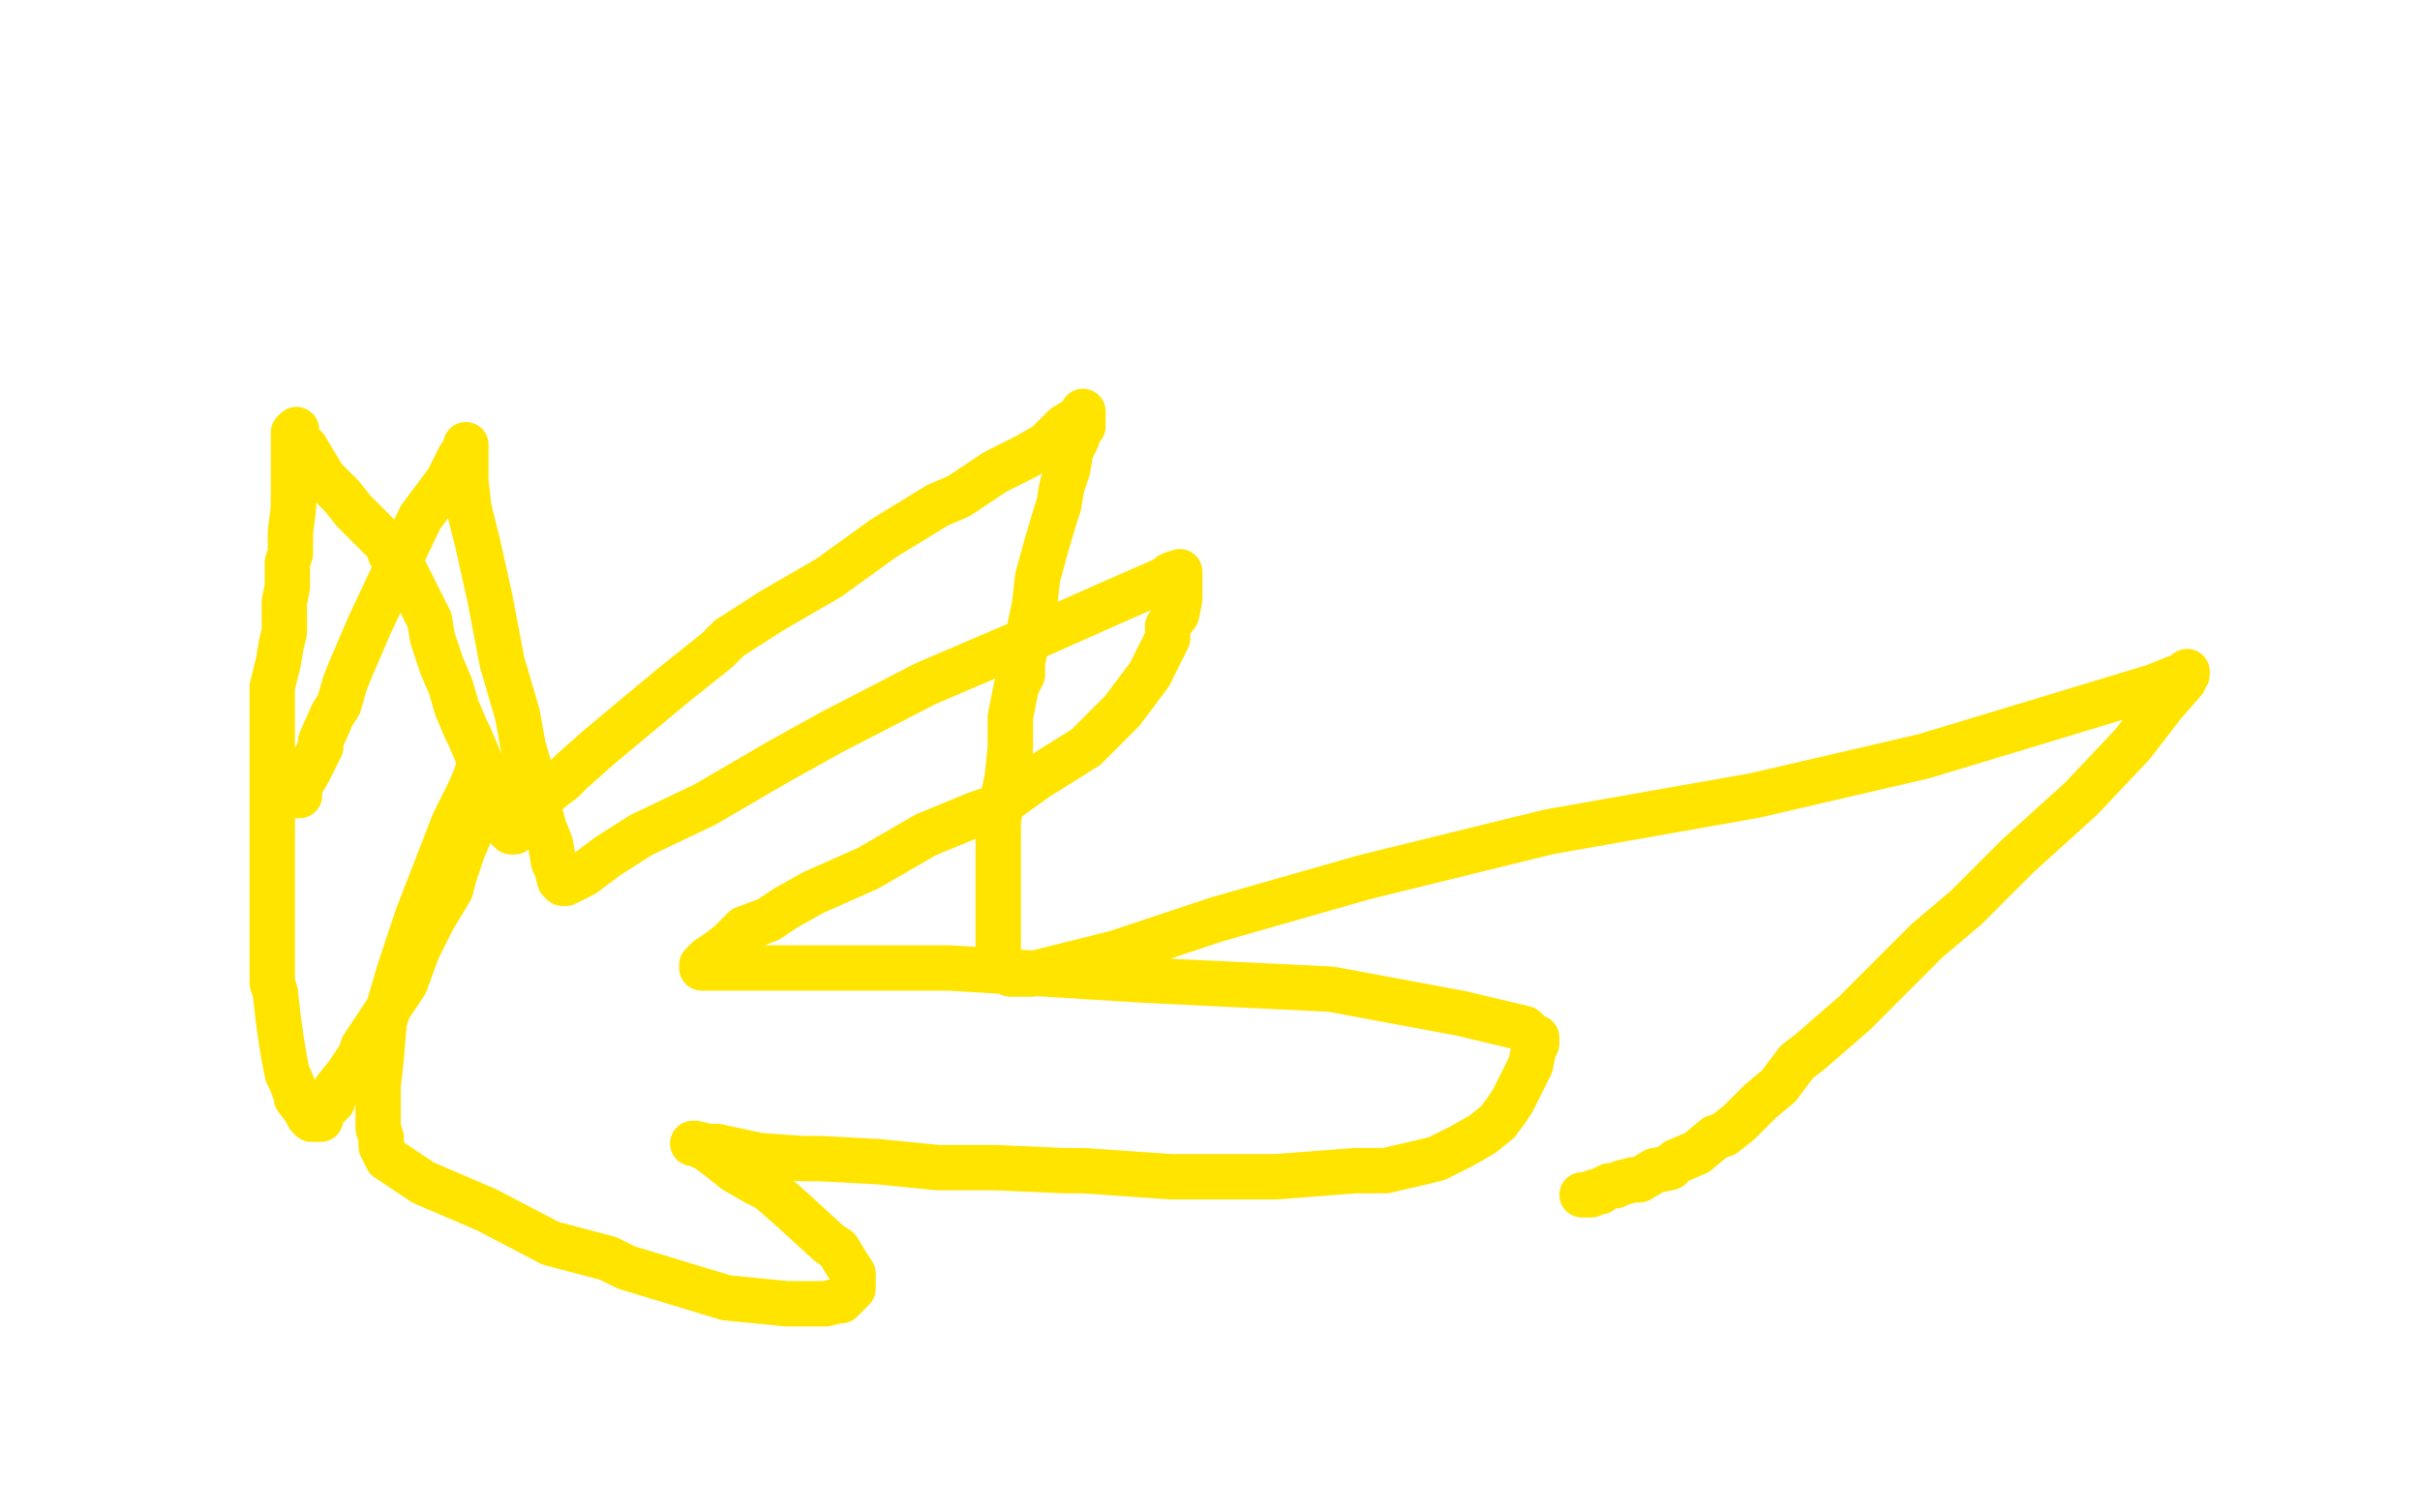 <?xml version="1.0" standalone="no"?>
<!DOCTYPE svg PUBLIC "-//W3C//DTD SVG 1.1//EN"
"http://www.w3.org/Graphics/SVG/1.1/DTD/svg11.dtd">

<svg width="800" height="500" version="1.1" xmlns="http://www.w3.org/2000/svg" xmlns:xlink="http://www.w3.org/1999/xlink" style="stroke-antialiasing: false"><desc>This SVG has been created on https://colorillo.com/</desc><rect x='0' y='0' width='800' height='500' style='fill: rgb(255,255,255); stroke-width:0' /><polyline points="98,263 99,263 99,263 99,260 99,260 102,255 102,255 106,247 106,247 106,245 106,245 110,236 110,236 112,233 112,233 114,226 114,226 116,221 116,221 122,207 130,190 139,171 148,159 152,151 153,150 154,148 154,147 154,149 154,150 154,156 154,159 155,168 158,180 162,198 166,219 171,236 173,247 176,257 177,260 178,267 180,274 182,279 183,285 184,287 185,291 186,291 186,292 187,292 189,291 193,289 201,283 212,276 233,266 257,252 275,242 306,226 341,211 368,199 384,192 386,191 387,190 390,189 390,191 390,194 390,198 389,203 386,207 386,211 380,223 371,235 359,247 343,257 329,267 323,269 306,276 287,287 269,295 260,300 254,304 246,307 242,311 241,312 237,315 234,317 232,319 232,320 233,320 235,320 242,320 260,320 314,320 378,324 440,327 483,335 504,340 507,343 508,343 508,345 507,347 506,352 503,358 500,364 498,367 495,371 490,375 483,379 475,383 471,384 458,387 448,387 422,389 387,389 358,387 352,387 329,386 310,386 290,384 271,383 265,383 251,382 237,379 234,379 230,378 229,378 230,378 234,380 238,383 243,387 250,391 254,393 262,400 274,411 277,413 280,418 282,421 282,422 282,424 282,426 281,427 278,430 277,430 273,431 267,431 260,431 240,429 207,419 201,416 182,411 161,400 140,391 131,385 128,383 126,379 126,376 125,373 125,371 125,368 125,359 126,350 127,338 132,321 138,303 150,272 155,262 158,255 158,254 158,255 158,260 157,270 156,274 153,281 150,290 149,294 143,304 138,314 134,325 122,343 120,346 119,349 115,355 111,360 110,364 107,367 106,368 106,369 106,370 105,370 103,370 102,369 101,367 98,363 98,362 96,357 95,355 94,350 93,344 92,337 91,328 90,325 90,315 90,303 90,287 90,283 90,267 90,263 90,259 90,251 90,243 90,236 90,229 90,227 91,223 92,219 93,213 94,209 94,208 94,207 94,205 94,204 94,200 94,199 95,194 95,186 96,183 96,176 97,168 97,160 97,159 97,156 97,151 97,148 97,147 97,145 97,143 98,142 98,143 98,145 101,148 104,153 107,158 112,163 113,164 117,169 122,174 128,180 129,183 133,187 134,189 135,191 137,195 139,199 142,205 143,211 144,214 146,220 149,227 151,234 154,241 155,243 158,250 160,255 162,260 164,264 165,265 166,268 167,271 168,272 168,273 168,274 169,275 170,275 172,273 174,269 182,261 186,258 189,255 198,247 210,237 222,227 237,215 241,211 255,202 274,191 292,178 310,167 317,164 329,156 339,151 346,147 352,141 357,138 358,137 358,136 358,137 358,139 358,141 356,143 356,145 354,149 353,155 351,161 350,167 349,170 346,180 343,191 342,200 338,219 338,223 336,227 334,237 334,247 333,257 330,271 330,283 330,291 330,296 330,297 330,299 330,301 330,302 330,303 330,304 330,307 330,311 330,315 330,317 330,319 331,319 333,321 334,322 336,322 341,322 349,320 369,315 402,304 451,290 512,275 580,263 636,250 679,237 712,227 722,223 723,223 723,222 722,225 715,233 705,246 688,264 667,283 654,296 650,300 637,311 625,323 613,335 598,348 594,351 588,359 582,364 575,371 570,375 567,376 561,381 554,384 552,386 547,387 542,390 540,390 536,391 534,392 532,392 530,393 529,394 527,394 526,395 525,395 524,395 523,395" style="fill: none; stroke: #ffe400; stroke-width: 15; stroke-linejoin: round; stroke-linecap: round; stroke-antialiasing: false; stroke-antialias: 0; opacity: 1.0"/>
</svg>
